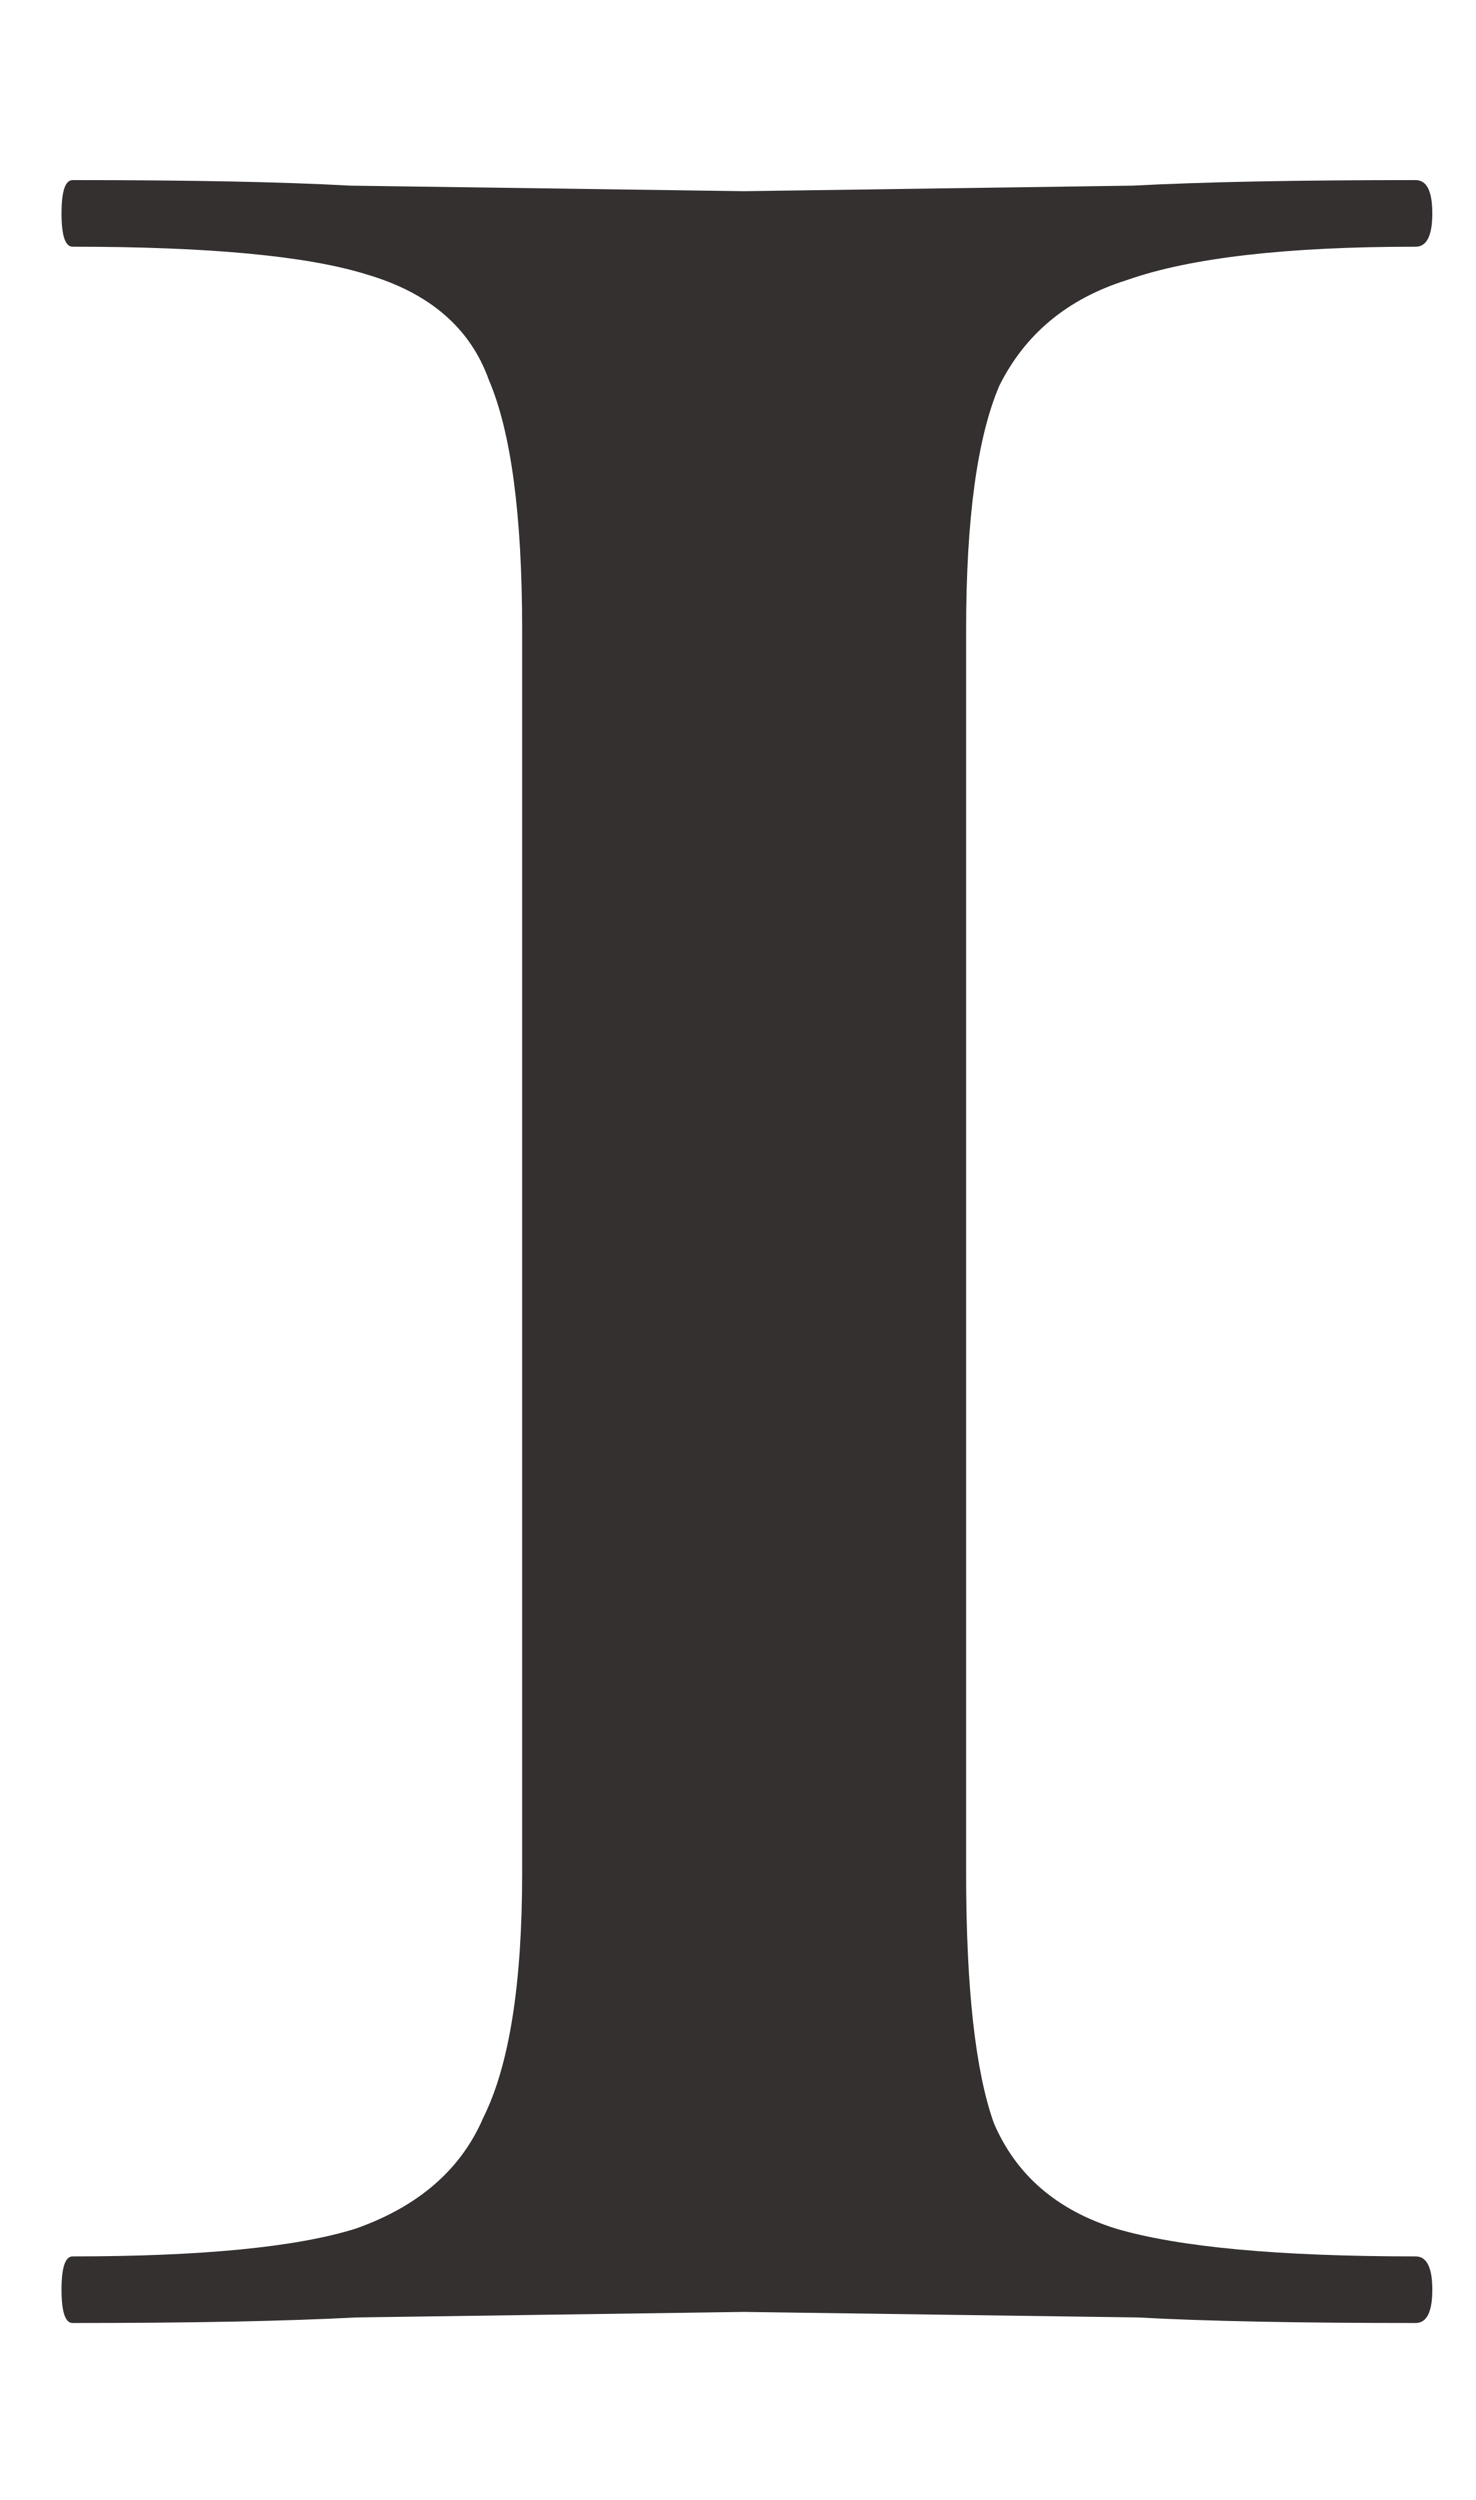 <svg width="75" height="127" viewBox="0 0 75 127" fill="none" xmlns="http://www.w3.org/2000/svg">
<g clip-path="url(#clip0_3785_108)">
<path d="M26.532 31.99C26.532 26.162 25.968 21.932 24.84 19.3C23.9 16.668 21.832 14.882 18.636 13.942C15.628 13.002 10.646 12.532 3.69 12.532C3.314 12.532 3.126 11.968 3.126 10.84C3.126 9.712 3.314 9.148 3.69 9.148C9.706 9.148 14.406 9.242 17.79 9.43L37.812 9.712L57.552 9.43C61.124 9.242 65.918 9.148 71.934 9.148C72.498 9.148 72.78 9.712 72.78 10.84C72.78 11.968 72.498 12.532 71.934 12.532C65.354 12.532 60.466 13.096 57.27 14.224C54.262 15.164 52.1 16.95 50.784 19.582C49.656 22.214 49.092 26.35 49.092 31.99V95.158C49.092 100.986 49.562 105.216 50.502 107.848C51.63 110.48 53.698 112.266 56.706 113.206C59.902 114.146 64.978 114.616 71.934 114.616C72.498 114.616 72.78 115.18 72.78 116.308C72.78 117.436 72.498 118 71.934 118C65.918 118 61.218 117.906 57.834 117.718L37.812 117.436L18.072 117.718C14.5 117.906 9.706 118 3.69 118C3.314 118 3.126 117.436 3.126 116.308C3.126 115.18 3.314 114.616 3.69 114.616C10.27 114.616 15.064 114.146 18.072 113.206C21.268 112.078 23.43 110.198 24.558 107.566C25.874 104.934 26.532 100.798 26.532 95.158V31.99Z" fill="#343030"/>
</g>
<defs>
<clipPath id="clip0_3785_108">
<rect width="75" height="127" fill="white"/>
</clipPath>
</defs>
</svg>
